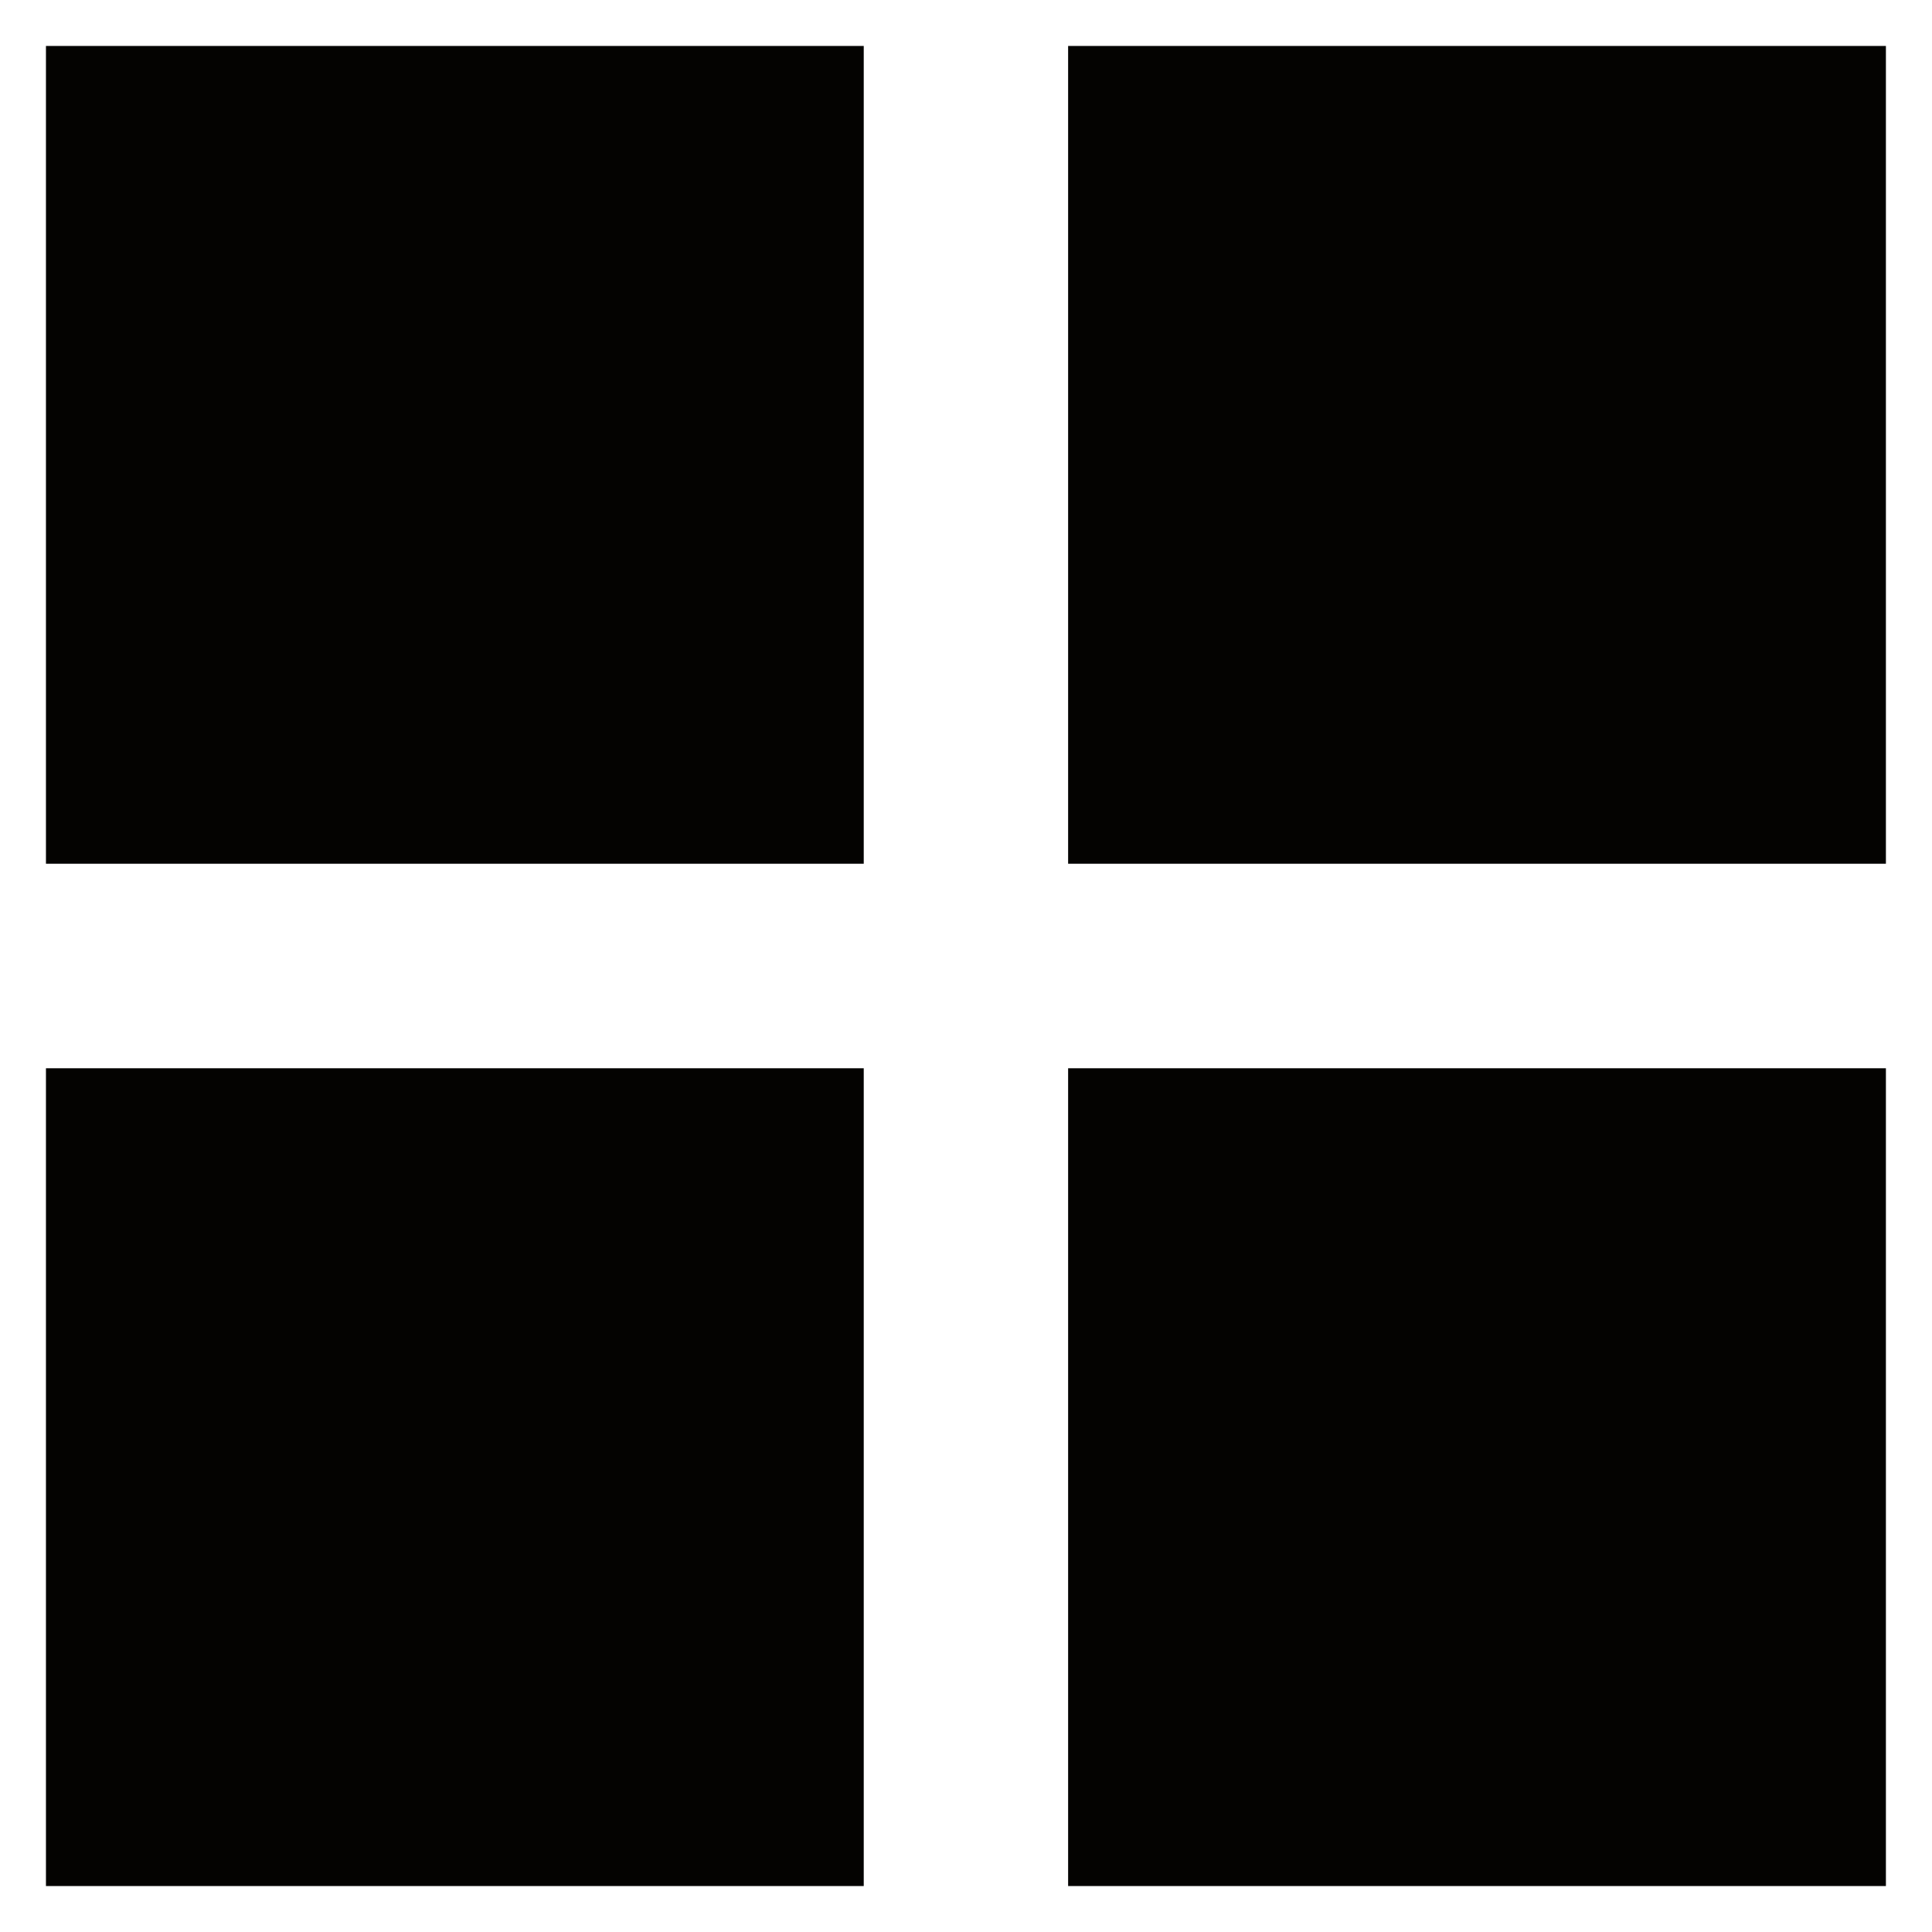 <svg width="14" height="14" viewBox="0 0 14 14" fill="none" xmlns="http://www.w3.org/2000/svg">
<path d="M7.74 7.741H13.666V13.667H7.74V7.741ZM7.74 6.259V0.333H13.666V6.259H7.74ZM6.259 6.259H0.333V0.333H6.259V6.259ZM6.259 7.741V13.667H0.333V7.741H6.259Z" fill="#040301"/>
</svg>
